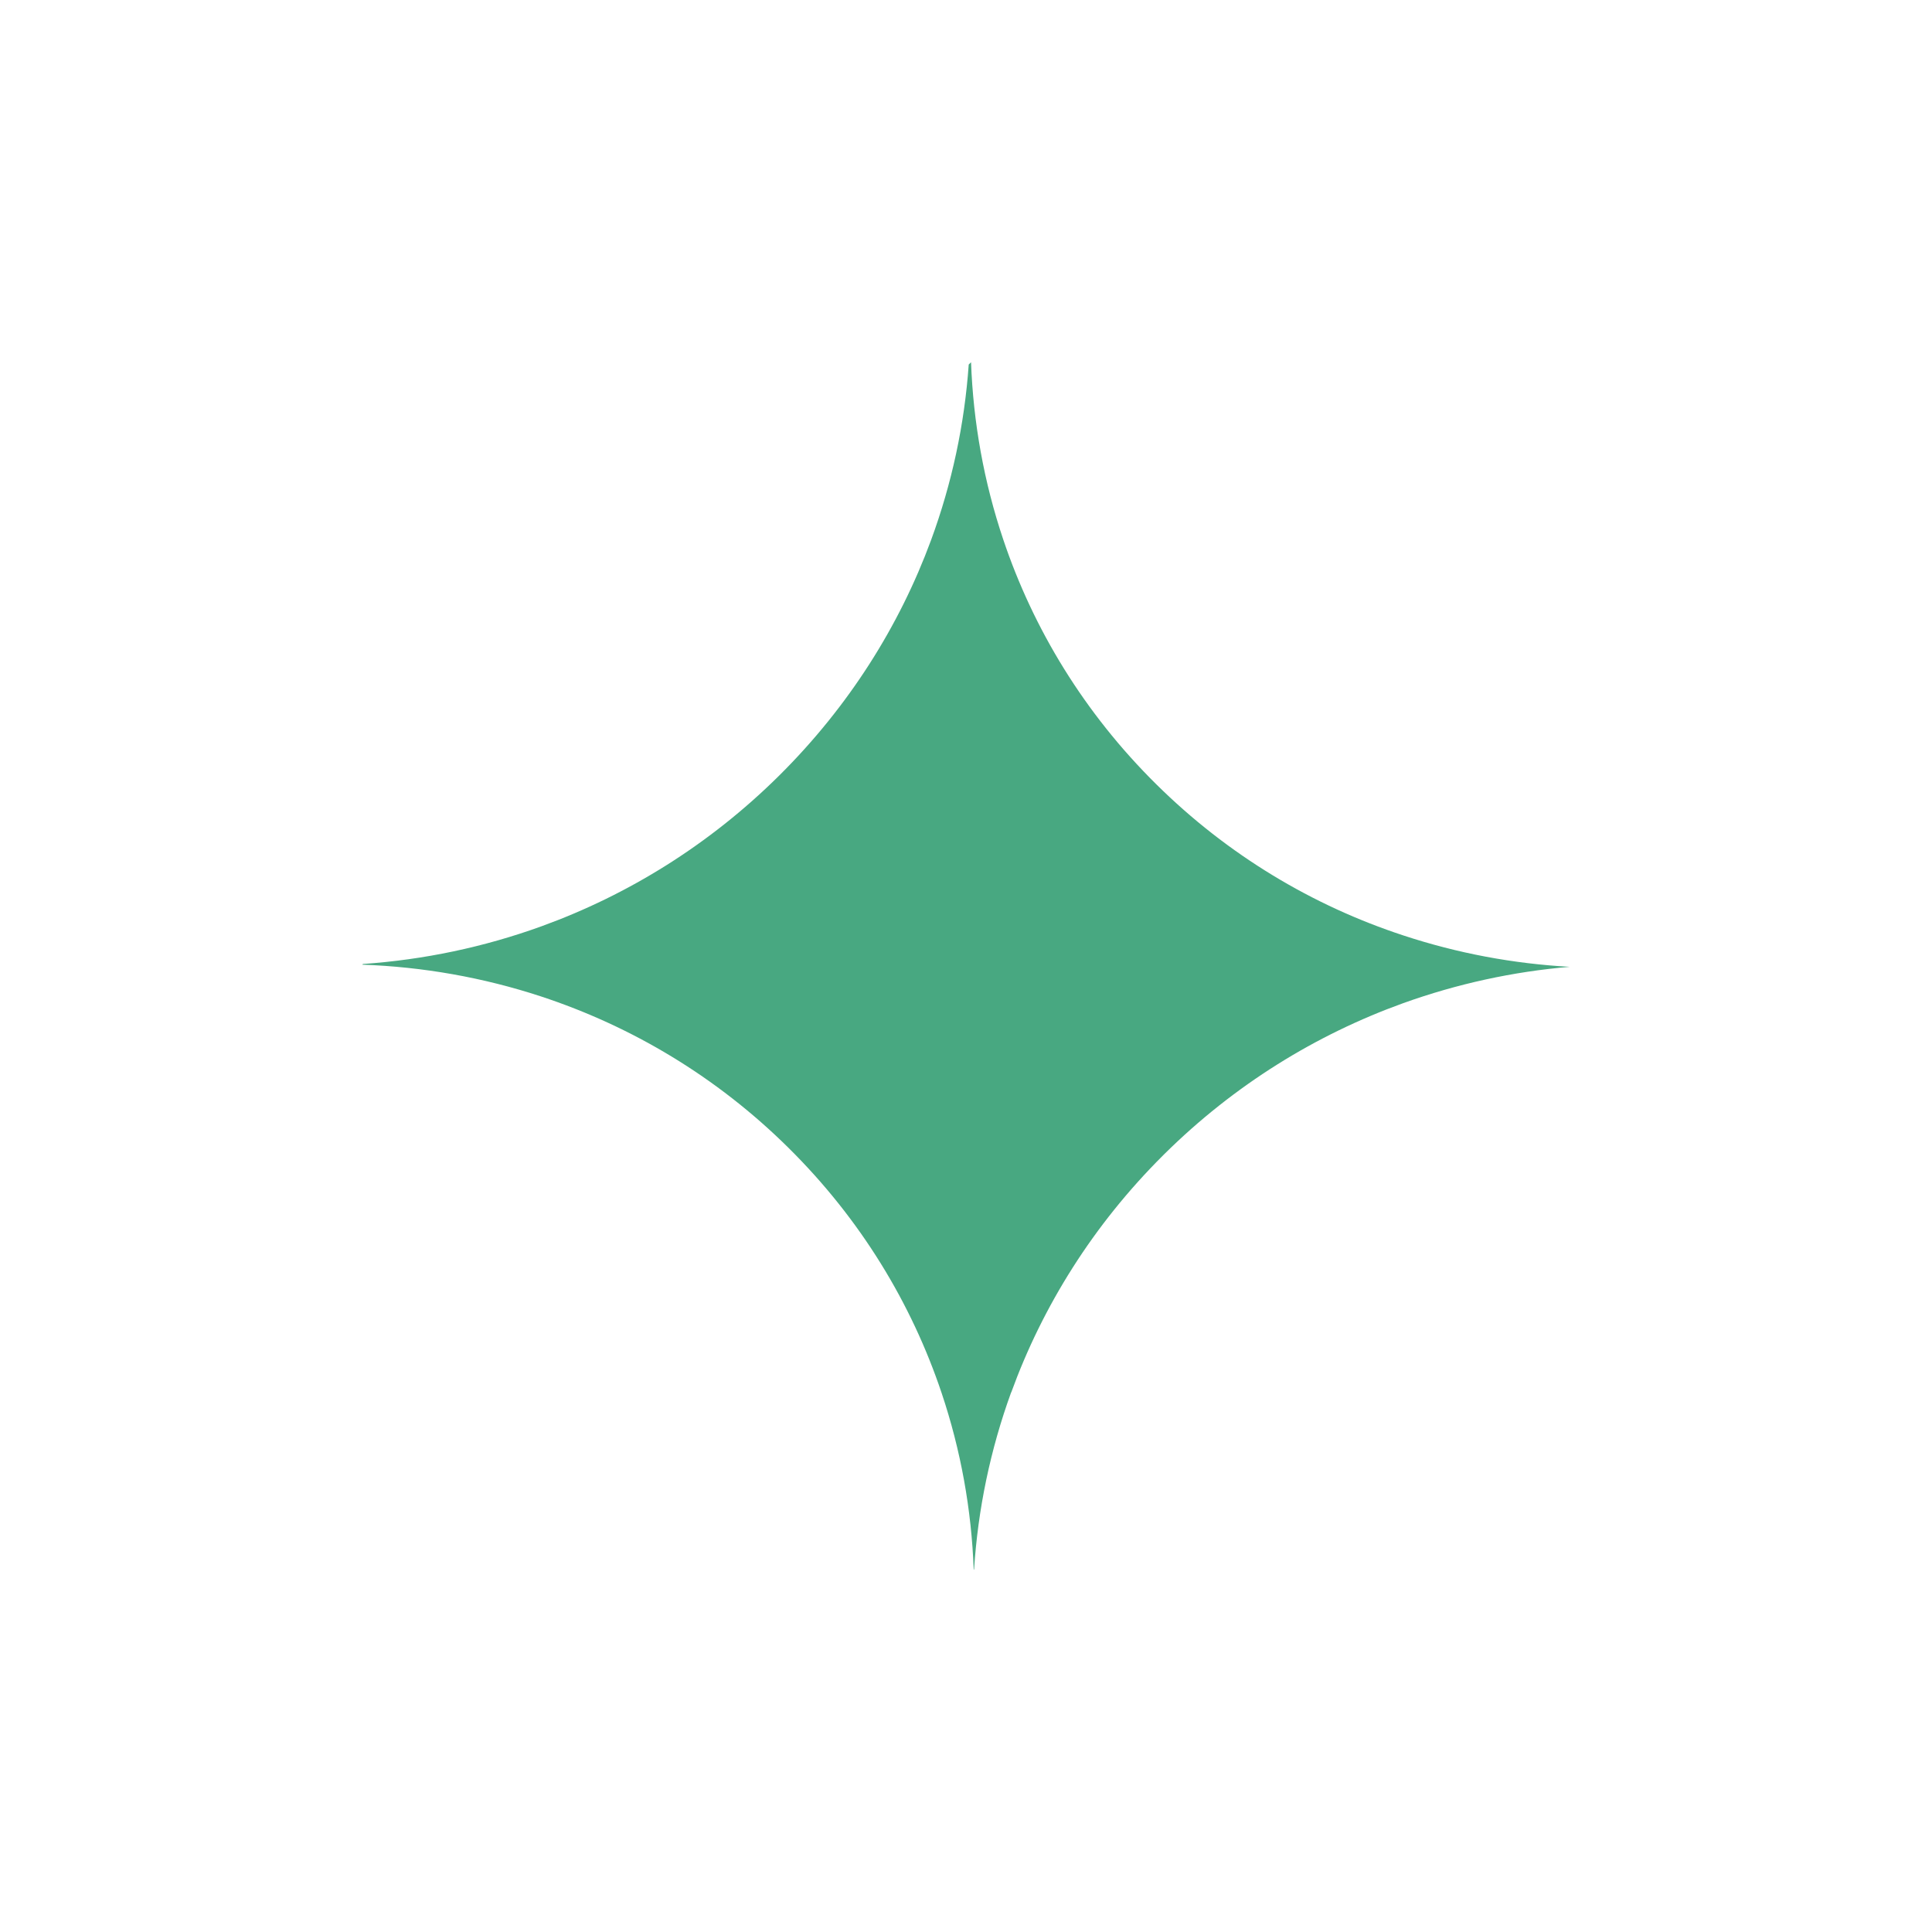 <svg width="64" height="64" viewBox="0 0 64 64" fill="none" xmlns="http://www.w3.org/2000/svg">
<path d="M33.499 46.124C34.539 43.264 36.217 40.573 38.53 38.271L38.572 38.229C40.889 35.936 43.596 34.273 46.475 33.234C48.268 32.589 50.128 32.185 52 32.027C50.133 31.925 48.279 31.578 46.492 30.989C43.491 30.004 40.68 28.333 38.299 25.976C35.919 23.622 34.229 20.836 33.233 17.869C32.593 15.967 32.239 13.989 32.167 12L32.09 12.076C31.952 14.051 31.535 16.011 30.841 17.896C29.795 20.733 28.118 23.402 25.814 25.689L25.797 25.706C23.495 27.984 20.805 29.644 17.944 30.682C16.026 31.378 14.032 31.794 12.024 31.933L12 31.956C14.006 32.027 16 32.378 17.918 33.007C20.921 33.995 23.739 35.666 26.122 38.026C28.507 40.386 30.194 43.171 31.192 46.144C31.829 48.042 32.184 50.014 32.255 52L32.268 51.987C32.395 50 32.805 48.024 33.496 46.122L33.499 46.124Z" fill="#48A881"/>
</svg>
